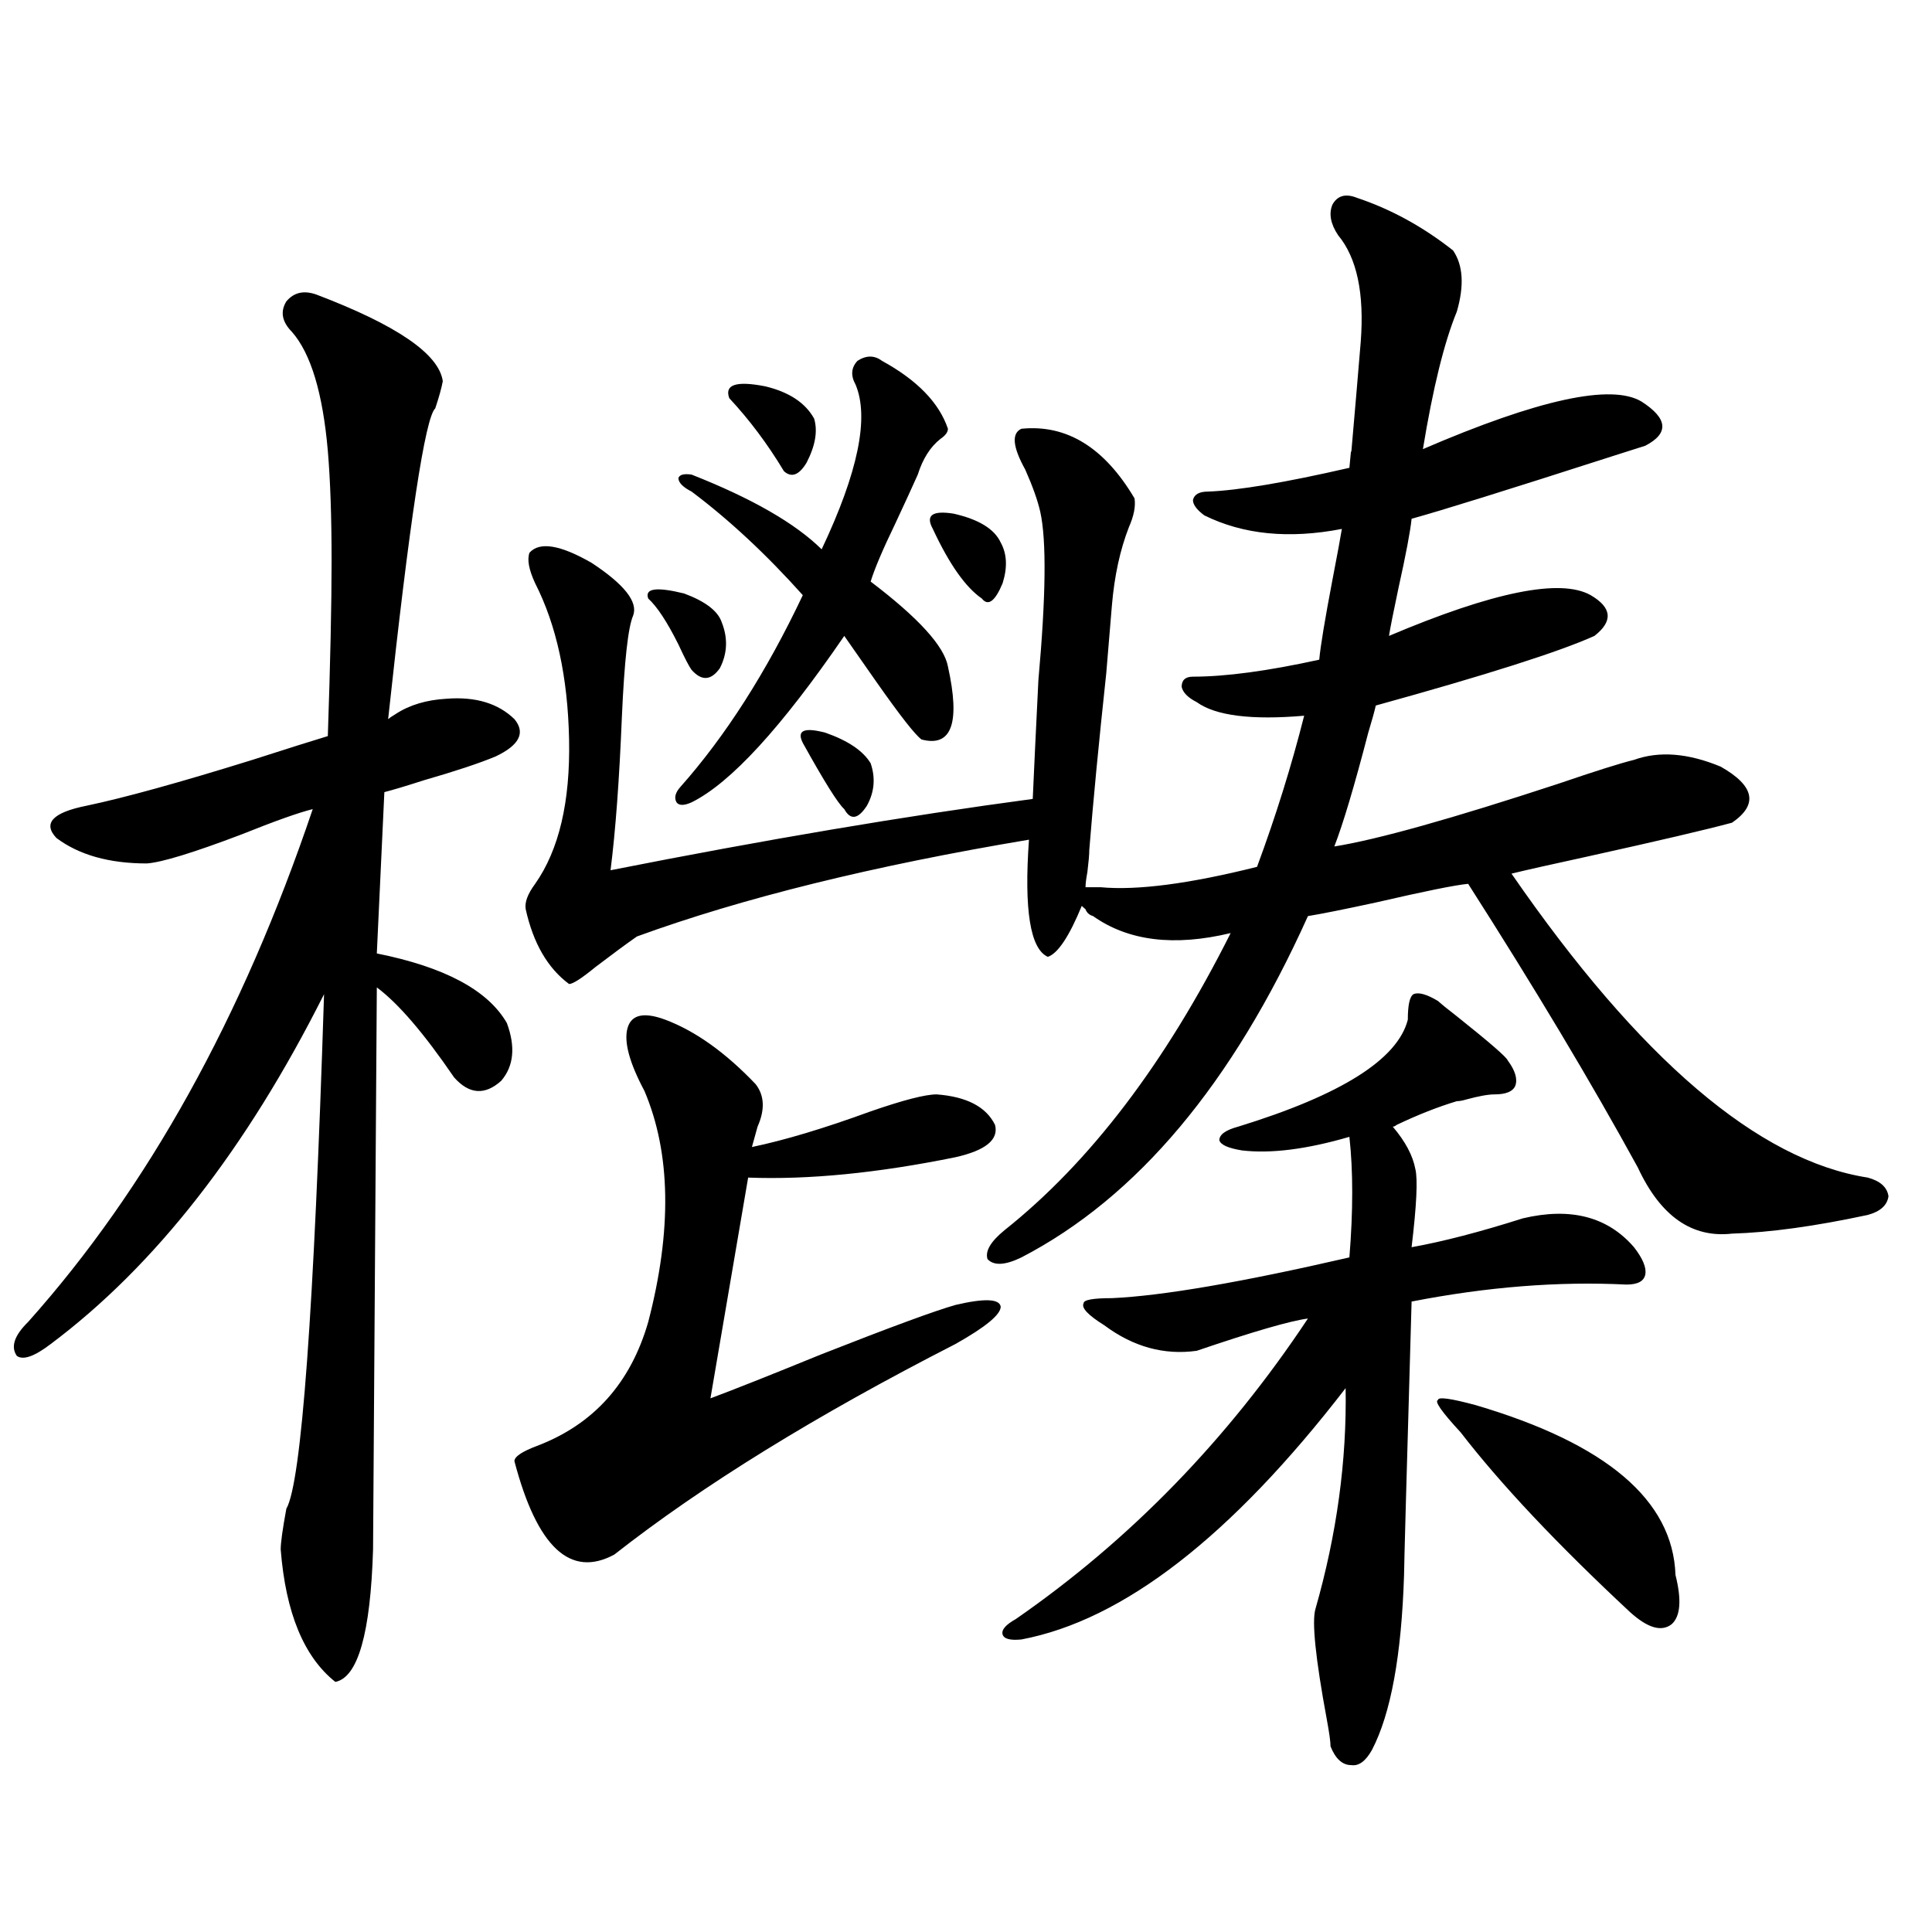 <?xml version="1.0" encoding="utf-8"?>
<!-- Generator: Adobe Illustrator 16.0.0, SVG Export Plug-In . SVG Version: 6.00 Build 0)  -->
<!DOCTYPE svg PUBLIC "-//W3C//DTD SVG 1.1//EN" "http://www.w3.org/Graphics/SVG/1.1/DTD/svg11.dtd">
<svg version="1.1" id="图层_1" xmlns="http://www.w3.org/2000/svg" xmlns:xlink="http://www.w3.org/1999/xlink" x="0px" y="0px"
	 width="1000px" height="1000px" viewBox="0 0 1000 1000" enable-background="new 0 0 1000 1000" xml:space="preserve">
<path d="M163.825,152.488c41.615,15.82,63.413,30.762,65.364,44.824c-0.655,3.516-1.951,8.213-3.902,14.063
	c-5.213,4.697-13.338,58.311-24.39,160.84c0.641-0.576,1.951-1.455,3.902-2.637c7.149-4.683,15.93-7.319,26.341-7.91
	c14.954-1.167,26.661,2.349,35.121,10.547c5.854,7.031,2.592,13.486-9.756,19.336c-8.46,3.516-20.822,7.622-37.072,12.305
	c-9.115,2.939-15.944,4.985-20.487,6.152l-3.902,83.496c35.121,7.031,57.56,19.048,67.315,36.035
	c4.543,12.305,3.567,22.275-2.927,29.883c-8.46,7.622-16.585,7.031-24.39-1.758c-15.609-22.852-28.947-38.369-39.999-46.582
	L193.093,802c-1.311,43.355-7.805,66.207-19.512,68.555c-16.265-12.895-25.7-35.746-28.292-68.555
	c0-3.516,0.976-10.547,2.927-21.094c7.805-13.472,14.299-102.241,19.512-266.309c-40.334,80.283-87.482,140.625-141.46,181.055
	c-8.46,6.455-14.313,8.501-17.561,6.152c-3.262-4.683-1.311-10.547,5.854-17.578c61.782-69.131,110.882-157.612,147.313-265.43
	c-7.164,1.758-19.512,6.152-37.072,13.184c-24.725,9.38-40.975,14.365-48.779,14.941c-19.512,0-35.121-4.395-46.828-13.184
	c-7.164-7.607-1.951-13.184,15.609-16.699c19.512-4.092,48.124-12.002,85.852-23.73c18.201-5.85,31.219-9.956,39.023-12.305
	c1.296-38.081,1.951-68.252,1.951-90.527c0-22.852-0.655-41.885-1.951-57.129c-2.606-29.883-8.78-50.386-18.536-61.523
	c-5.213-5.273-6.188-10.547-2.927-15.82C152.118,151.321,157.316,150.154,163.825,152.488z M344.309,527.781
	c15.609,5.864,31.219,17.002,46.828,33.398c4.543,5.864,4.878,13.184,0.976,21.973c-1.311,4.697-2.286,8.213-2.927,10.547
	c16.905-3.516,37.393-9.668,61.462-18.457c16.905-5.85,28.292-8.789,34.146-8.789c15.609,1.182,25.686,6.455,30.243,15.82
	c1.951,7.622-4.878,13.184-20.487,16.699c-40.334,8.213-76.096,11.729-107.314,10.547l-19.512,114.258
	c11.052-4.092,30.243-11.714,57.56-22.852c35.762-14.063,58.855-22.549,69.267-25.488c14.954-3.516,22.759-3.213,23.414,0.879
	c0,4.106-7.805,10.547-23.414,19.336c-72.193,36.914-131.063,73.252-176.581,108.984c-22.773,12.305-39.999-3.804-51.706-48.34
	c0-2.334,3.902-4.971,11.707-7.91c29.268-11.123,48.444-32.52,57.56-64.16c12.348-47.461,11.707-87.3-1.951-119.531
	c-7.805-14.639-10.731-25.488-8.78-32.52S333.242,523.689,344.309,527.781z M528.694,221.922
	c23.414-2.334,42.926,9.668,58.535,36.035c0.641,4.106-0.335,9.092-2.927,14.941c-4.558,11.729-7.484,25.2-8.78,40.43
	c-0.655,8.213-1.631,19.927-2.927,35.156c-3.902,36.338-6.829,66.797-8.78,91.406c0,2.349-0.335,6.152-0.976,11.426
	c-0.655,3.516-0.976,6.152-0.976,7.91h7.805c18.856,1.758,45.853-1.758,80.974-10.547c9.756-26.367,17.881-52.432,24.39-78.223
	c-27.316,2.349-45.853,0-55.608-7.031c-4.558-2.334-7.164-4.971-7.805-7.91c0-3.516,1.951-5.273,5.854-5.273
	c16.905,0,38.688-2.925,65.364-8.789c0.641-7.031,2.927-20.791,6.829-41.309c2.592-13.472,4.223-22.261,4.878-26.367
	c-27.316,5.273-51.065,2.939-71.218-7.031c-3.902-2.925-5.854-5.562-5.854-7.91c0.641-2.925,3.247-4.395,7.805-4.395
	c15.609-0.576,39.999-4.683,73.169-12.305c0.641-7.607,0.976-10.244,0.976-7.91c1.951-22.261,3.567-41.309,4.878-57.129
	c1.951-25.186-1.951-43.643-11.707-55.371c-3.902-5.85-4.878-11.123-2.927-15.82c2.592-4.683,6.829-5.85,12.683-3.516
	c17.561,5.864,34.146,14.941,49.755,27.246c5.198,7.622,5.854,18.169,1.951,31.641c-6.509,15.82-12.362,39.551-17.561,71.191
	c59.831-25.776,97.559-33.975,113.168-24.609c13.658,8.789,14.299,16.411,1.951,22.852c-1.951,0.591-7.484,2.349-16.585,5.273
	c-54.633,17.578-89.434,28.428-104.388,32.52c-0.655,6.455-2.927,18.457-6.829,36.035c-2.606,12.305-4.237,20.518-4.878,24.609
	c53.978-22.852,88.778-29.883,104.388-21.094c11.052,6.455,11.707,13.486,1.951,21.094c-18.216,8.213-55.943,20.215-113.168,36.035
	c-0.655,2.939-1.951,7.622-3.902,14.063c-7.164,27.549-13.018,47.173-17.561,58.887c22.104-3.516,60.807-14.351,116.095-32.52
	c18.856-6.44,31.859-10.547,39.023-12.305c13.003-4.683,27.957-3.516,44.877,3.516c17.561,9.971,19.512,19.639,5.854,29.004
	c-13.018,3.516-38.048,9.38-75.12,17.578c-18.871,4.106-31.874,7.031-39.023,8.789c66.34,96.104,127.802,148.535,184.386,157.324
	c6.494,1.758,10.076,4.985,10.731,9.668c-0.655,4.697-4.237,7.91-10.731,9.668c-27.316,5.864-50.73,9.092-70.242,9.668
	c-20.822,2.349-37.072-9.077-48.779-34.277c-24.069-43.945-53.337-92.861-87.803-146.777c-6.509,0.591-22.438,3.818-47.804,9.668
	c-16.265,3.516-27.972,5.864-35.121,7.031c-39.023,86.724-88.458,145.61-148.289,176.66c-8.46,4.106-14.313,4.395-17.561,0.879
	c-1.311-4.092,1.616-9.077,8.78-14.941c44.222-35.156,83.245-86.421,117.07-153.809c-29.268,7.031-53.017,4.106-71.218-8.789
	c-1.951-0.576-3.262-1.758-3.902-3.516c-0.655-0.576-1.311-1.167-1.951-1.758c-6.509,15.82-12.362,24.609-17.561,26.367
	c-9.115-4.092-12.362-24.307-9.756-60.645c-80.653,13.486-148.289,30.186-202.922,50.098c-5.854,4.106-13.018,9.38-21.463,15.82
	c-7.164,5.864-11.707,8.789-13.658,8.789c-11.066-8.198-18.536-21.094-22.438-38.672c-0.655-3.516,0.976-7.91,4.878-13.184
	c12.348-17.578,18.201-42.476,17.561-74.707c-0.655-32.217-6.509-59.175-17.561-80.859c-3.262-7.031-4.237-12.305-2.927-15.82
	c5.198-5.85,15.93-4.092,32.194,5.273c16.905,11.138,24.055,20.215,21.463,27.246c-2.606,5.864-4.558,23.442-5.854,52.734
	c-1.311,32.231-3.262,58.599-5.854,79.102c79.998-15.82,152.832-28.125,218.531-36.914c0.641-14.639,1.616-35.156,2.927-61.523
	c3.902-43.354,4.223-72.358,0.976-87.012c-1.311-5.85-3.902-13.184-7.805-21.973C524.137,231.302,523.481,224.271,528.694,221.922z
	 M373.576,322.117c3.247,8.213,2.927,16.123-0.976,23.73c-4.558,6.455-9.436,6.743-14.634,0.879
	c-1.311-1.758-3.582-6.152-6.829-13.184c-5.854-11.714-11.066-19.624-15.609-23.73c-1.951-5.273,4.223-6.152,18.536-2.637
	C365.116,311.282,371.625,316.268,373.576,322.117z M456.501,186.766c18.201,9.971,29.588,21.685,34.146,35.156
	c0,1.758-1.311,3.516-3.902,5.273c-5.213,4.106-9.115,10.259-11.707,18.457c-2.606,5.864-6.509,14.365-11.707,25.488
	c-6.509,13.486-10.731,23.442-12.683,29.883c24.71,18.76,38.048,33.398,39.999,43.945c6.494,29.307,1.951,41.899-13.658,37.793
	c-3.262-2.334-11.066-12.305-23.414-29.883c-7.805-11.123-13.338-19.033-16.585-23.73c-32.529,47.461-58.87,76.177-79.022,86.133
	c-3.902,1.758-6.509,1.758-7.805,0c-1.311-2.334-0.655-4.971,1.951-7.91c23.414-26.367,44.542-59.463,63.413-99.316
	c-18.871-21.094-38.048-38.96-57.56-53.613c-4.558-2.334-6.829-4.683-6.829-7.031c0.641-1.758,2.927-2.334,6.829-1.758
	c31.219,12.305,53.657,25.2,67.315,38.672c18.856-39.839,24.71-68.252,17.561-85.254c-2.606-4.683-2.286-8.789,0.976-12.305
	C448.361,183.841,452.599,183.841,456.501,186.766z M377.479,206.102c-2.606-7.031,3.567-9.077,18.536-6.152
	c12.348,2.939,20.808,8.501,25.365,16.699c1.951,6.455,0.641,14.063-3.902,22.852c-3.902,6.455-7.805,7.91-11.707,4.395
	C397.311,229.832,387.875,217.239,377.479,206.102z M415.526,384.52c-3.262-6.44,0.641-8.198,11.707-5.273
	c11.707,4.106,19.512,9.38,23.414,15.82c2.592,7.622,1.951,14.941-1.951,21.973c-4.558,7.031-8.46,7.622-11.707,1.758
	C433.728,415.872,426.578,404.446,415.526,384.52z M482.842,273.777c-3.902-7.031-0.335-9.668,10.731-7.91
	c13.003,2.939,21.128,7.91,24.39,14.941c3.247,5.864,3.567,12.896,0.976,21.094c-3.902,9.38-7.484,12.017-10.731,7.91
	C499.747,303.963,491.287,291.946,482.842,273.777z M744.299,518.113c1.951,1.758,5.198,4.395,9.756,7.91
	c16.905,13.486,25.686,21.094,26.341,22.852c3.902,5.273,5.198,9.668,3.902,13.184c-1.311,2.939-4.878,4.395-10.731,4.395
	c-3.262,0-8.14,0.879-14.634,2.637c-1.951,0.591-3.582,0.879-4.878,0.879c-9.756,2.939-20.167,7.031-31.219,12.305
	c-0.655,0.591-1.311,0.879-1.951,0.879c6.494,7.622,10.396,14.941,11.707,21.973c1.296,5.273,0.641,18.76-1.951,40.43
	c16.25-2.925,35.441-7.91,57.56-14.941c24.71-5.85,43.901-0.879,57.56,14.941c4.543,5.864,6.494,10.547,5.854,14.063
	c-0.655,3.516-3.902,5.273-9.756,5.273c-35.121-1.758-72.193,1.182-111.217,8.789c-2.606,90.239-3.902,137.412-3.902,141.504
	c-1.311,41.598-6.829,71.769-16.585,90.527c-3.262,5.851-6.829,8.487-10.731,7.91c-4.558,0-8.14-3.227-10.731-9.668
	c0-2.348-0.655-7.031-1.951-14.063c-5.854-31.641-7.805-50.688-5.854-57.129c11.052-38.672,16.25-76.753,15.609-114.258
	c-59.19,76.768-115.119,120.108-167.801,130.078c-5.854,0.577-9.115-0.302-9.756-2.637c-0.655-2.348,1.616-4.984,6.829-7.91
	c59.176-41.006,109.586-92.861,151.216-155.566c-9.115,1.182-28.292,6.743-57.56,16.699c-16.92,2.349-32.85-2.046-47.804-13.184
	c-8.46-5.273-12.042-9.077-10.731-11.426c0-1.758,4.878-2.637,14.634-2.637c26.006-1.167,66.98-8.198,122.924-21.094
	c1.951-24.019,1.951-44.824,0-62.402c-22.118,6.455-40.654,8.789-55.608,7.031c-7.164-1.167-11.066-2.925-11.707-5.273
	c0-2.925,3.247-5.273,9.756-7.031c53.322-16.396,82.59-34.854,87.803-55.371c0-7.607,0.976-12.002,2.927-13.184
	C734.208,513.431,738.445,514.598,744.299,518.113z M756.006,741.355c-9.756-10.547-13.658-16.108-11.707-16.699
	c0-1.758,6.494-0.879,19.512,2.637c67.636,19.927,102.102,49.219,103.412,87.891c3.247,12.896,2.592,21.383-1.951,25.488
	c-5.213,4.093-12.362,2.047-21.463-6.152C806.081,799.363,776.813,768.313,756.006,741.355z"/>
</svg>
